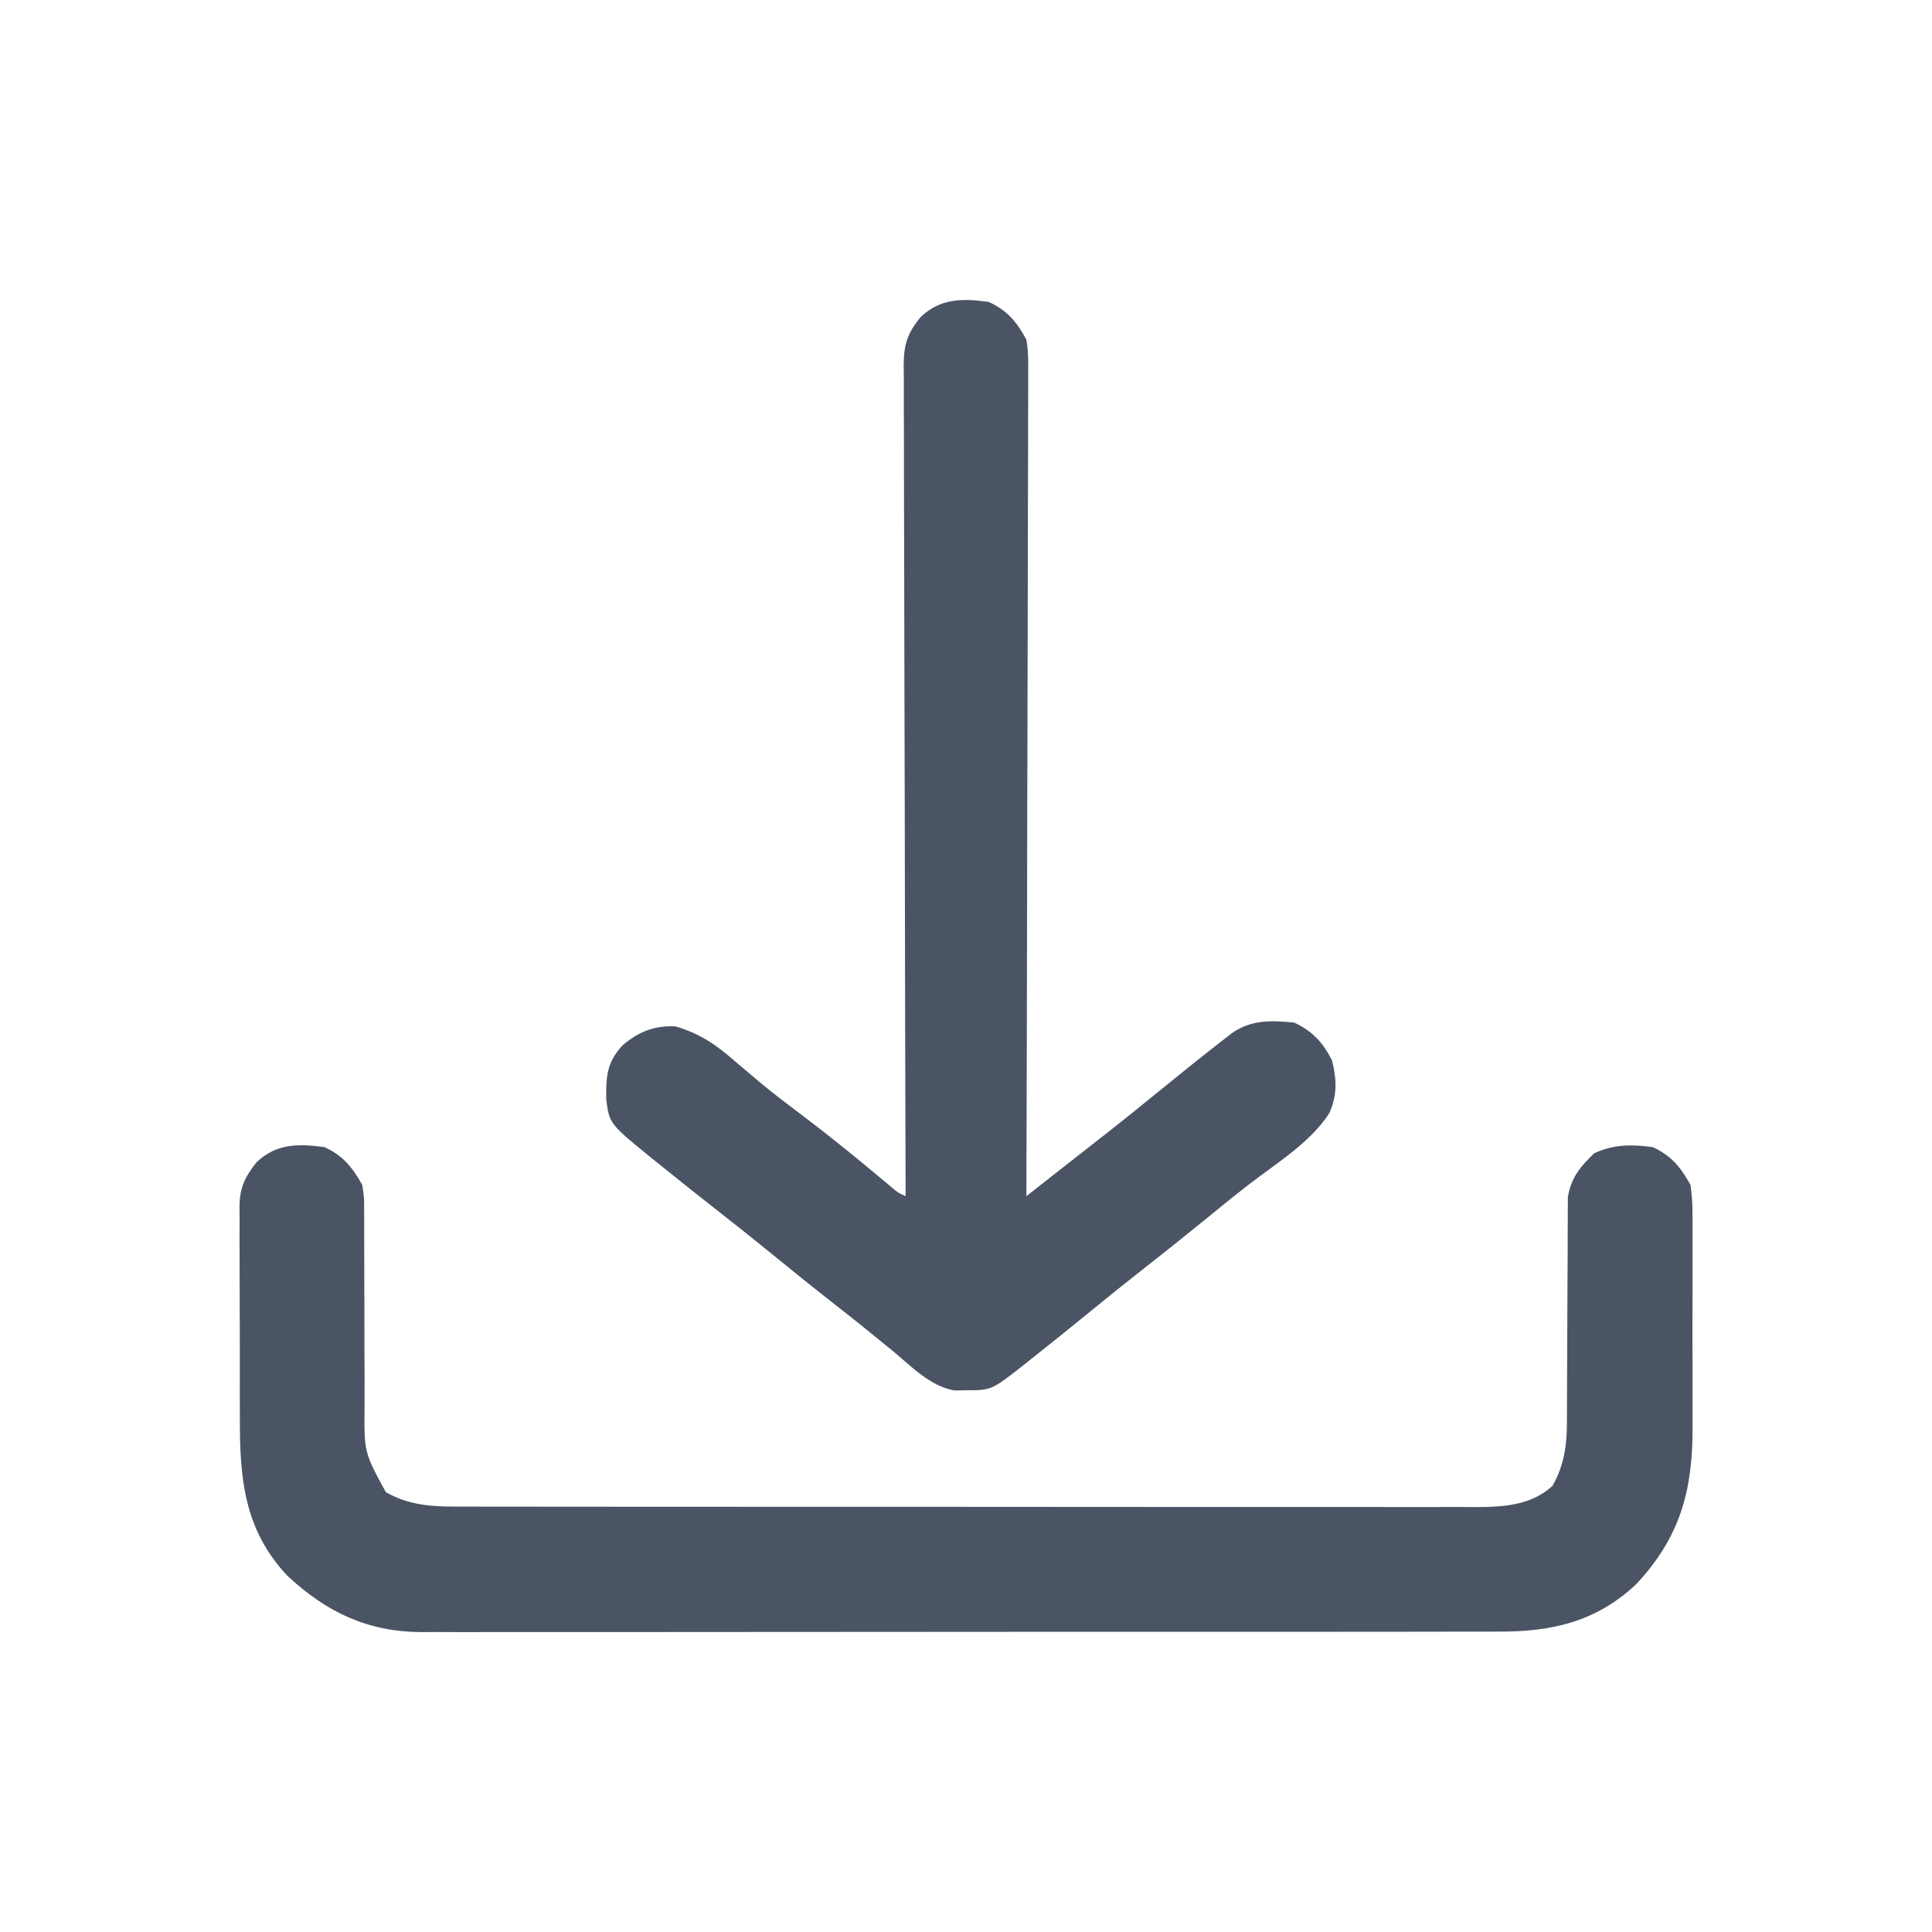 <svg version="1.1" xmlns="http://www.w3.org/2000/svg" width="512px" height="512px">
<path d="M0 0 C4.976 2.31 7.31 5.285 10 10 C10.499 13.318 10.499 13.318 10.498 16.964 C10.504 17.633 10.509 18.302 10.515 18.992 C10.524 20.436 10.524 21.879 10.516 23.323 C10.504 25.616 10.515 27.907 10.532 30.2 C10.559 34.246 10.565 38.291 10.563 42.337 C10.561 48.8 10.576 55.264 10.619 61.727 C10.629 63.972 10.62 66.217 10.61 68.462 C10.486 80.864 10.486 80.864 16.25 91.438 C23.196 95.384 29.911 95.288 37.715 95.261 C38.891 95.265 40.066 95.268 41.278 95.272 C44.528 95.281 47.778 95.28 51.029 95.276 C54.54 95.274 58.05 95.283 61.561 95.29 C68.434 95.303 75.307 95.305 82.179 95.302 C87.767 95.301 93.355 95.302 98.942 95.307 C99.738 95.307 100.534 95.308 101.353 95.308 C102.97 95.31 104.587 95.311 106.204 95.312 C121.359 95.323 136.515 95.321 151.671 95.315 C165.529 95.309 179.387 95.321 193.245 95.34 C207.482 95.359 221.719 95.367 235.956 95.364 C243.946 95.362 251.936 95.364 259.926 95.378 C266.728 95.39 273.53 95.392 280.332 95.38 C283.8 95.374 287.269 95.373 290.737 95.385 C294.502 95.395 298.266 95.387 302.031 95.374 C303.666 95.385 303.666 95.385 305.333 95.397 C312.64 95.345 319.859 94.899 325.438 89.75 C328.517 84.329 329.249 79.036 329.255 72.875 C329.259 72.201 329.263 71.526 329.266 70.832 C329.273 69.381 329.276 67.93 329.274 66.48 C329.273 64.179 329.286 61.88 329.303 59.58 C329.349 53.045 329.374 46.51 329.381 39.975 C329.386 35.966 329.41 31.958 329.446 27.949 C329.456 26.428 329.458 24.906 329.453 23.384 C329.446 21.254 329.463 19.126 329.486 16.996 C329.489 15.787 329.492 14.578 329.494 13.332 C330.273 8.203 332.806 5.134 336.5 1.625 C341.665 -0.773 346.4 -0.754 352 0 C356.972 2.308 359.342 5.267 362 10 C362.38 12.75 362.549 15.094 362.518 17.834 C362.528 18.977 362.528 18.977 362.539 20.143 C362.556 22.651 362.545 25.157 362.531 27.664 C362.534 29.42 362.538 31.177 362.543 32.933 C362.549 36.613 362.54 40.293 362.521 43.973 C362.499 48.66 362.512 53.346 362.536 58.033 C362.55 61.662 362.546 65.291 362.535 68.921 C362.533 70.647 362.536 72.373 362.545 74.099 C362.616 90.847 359.377 103.151 347.688 115.75 C337.137 125.735 325.325 128.461 311.185 128.388 C309.928 128.393 308.67 128.398 307.374 128.404 C303.908 128.418 300.442 128.414 296.976 128.407 C293.228 128.402 289.48 128.415 285.732 128.425 C278.4 128.442 271.067 128.443 263.734 128.438 C257.772 128.434 251.809 128.435 245.846 128.44 C244.571 128.442 244.571 128.442 243.271 128.443 C241.544 128.444 239.817 128.446 238.09 128.447 C221.909 128.461 205.729 128.456 189.548 128.444 C174.762 128.434 159.975 128.447 145.188 128.471 C129.987 128.495 114.786 128.505 99.585 128.498 C91.057 128.495 82.53 128.497 74.003 128.515 C66.744 128.529 59.486 128.53 52.227 128.513 C48.527 128.504 44.827 128.502 41.128 128.517 C37.108 128.534 33.088 128.519 29.069 128.501 C27.912 128.511 26.755 128.52 25.564 128.53 C11.349 128.402 0.576 123.267 -9.75 113.688 C-21.353 101.428 -22.47 87.801 -22.434 71.734 C-22.438 69.969 -22.443 68.204 -22.449 66.44 C-22.458 62.758 -22.456 59.077 -22.446 55.396 C-22.435 50.686 -22.455 45.977 -22.484 41.267 C-22.502 37.629 -22.502 33.992 -22.496 30.354 C-22.496 28.618 -22.502 26.881 -22.515 25.144 C-22.53 22.718 -22.519 20.293 -22.502 17.866 C-22.511 17.155 -22.521 16.445 -22.531 15.712 C-22.457 10.69 -21.11 7.889 -18 4 C-12.729 -1.008 -6.892 -0.928 0 0 Z " fill="#4a5464" transform="translate(86,304)" data-originalfillcolor="#000000"></path>
<path d="M0 0 C4.966 2.306 7.4 5.234 10 10 C10.556 13.12 10.524 16.177 10.481 19.339 C10.484 20.271 10.488 21.204 10.491 22.164 C10.498 25.283 10.476 28.4 10.454 31.519 C10.453 33.756 10.454 35.994 10.456 38.231 C10.457 44.303 10.433 50.374 10.406 56.446 C10.381 62.792 10.378 69.138 10.373 75.485 C10.362 86.136 10.337 96.787 10.302 107.438 C10.265 118.407 10.237 129.376 10.22 140.345 C10.218 141.359 10.218 141.359 10.217 142.395 C10.211 145.788 10.206 149.182 10.201 152.576 C10.16 180.717 10.089 208.859 10 237 C10.931 236.268 11.862 235.537 12.821 234.783 C14.071 233.8 15.32 232.818 16.57 231.836 C17.18 231.356 17.791 230.877 18.419 230.383 C22.566 227.124 26.719 223.872 30.875 220.625 C35.986 216.621 41.034 212.544 46.062 208.438 C51.107 204.325 56.172 200.243 61.312 196.25 C62.34 195.451 63.367 194.652 64.426 193.828 C69.524 190.208 74.956 190.385 81 191 C85.884 193.309 88.52 196.223 91 201 C92.236 206.107 92.433 210.08 90.312 214.945 C85.292 222.805 76.089 228.37 68.773 234.047 C64.801 237.139 60.898 240.315 57 243.5 C51.477 248.008 45.908 252.448 40.289 256.836 C35.816 260.338 31.402 263.908 27 267.5 C21.796 271.741 16.578 275.961 11.312 280.125 C10.749 280.574 10.185 281.023 9.604 281.486 C0.784 288.429 0.784 288.429 -5.938 288.438 C-7.436 288.467 -7.436 288.467 -8.965 288.496 C-15.478 287.431 -20.527 282.045 -25.5 277.938 C-30.626 273.737 -35.774 269.575 -41 265.5 C-46.74 261.018 -52.397 256.44 -58.039 251.836 C-62.325 248.345 -66.644 244.902 -71 241.5 C-76.221 237.416 -81.406 233.29 -86.562 229.125 C-87.23 228.589 -87.897 228.054 -88.584 227.502 C-100.501 217.84 -100.501 217.84 -101.336 211.414 C-101.42 205.43 -101.256 201.592 -97 197 C-92.722 193.403 -88.606 191.738 -83 192 C-76.43 193.917 -72.173 196.911 -67.062 201.375 C-65.566 202.646 -64.067 203.914 -62.566 205.18 C-61.809 205.82 -61.051 206.46 -60.27 207.12 C-56.763 210.024 -53.138 212.764 -49.5 215.5 C-42.629 220.683 -35.957 226.075 -29.355 231.596 C-28.683 232.157 -28.01 232.718 -27.316 233.297 C-26.723 233.795 -26.129 234.294 -25.518 234.808 C-23.995 236.086 -23.995 236.086 -22 237 C-22.004 235.836 -22.007 234.671 -22.011 233.472 C-22.098 205.831 -22.164 178.191 -22.204 150.551 C-22.209 147.149 -22.214 143.747 -22.22 140.345 C-22.221 139.667 -22.222 138.99 -22.223 138.292 C-22.24 127.326 -22.272 116.359 -22.309 105.393 C-22.346 94.14 -22.368 82.888 -22.376 71.635 C-22.382 65.315 -22.394 58.994 -22.423 52.674 C-22.45 46.726 -22.458 40.779 -22.452 34.832 C-22.454 32.648 -22.462 30.464 -22.477 28.279 C-22.497 25.299 -22.492 22.32 -22.481 19.339 C-22.493 18.474 -22.504 17.608 -22.516 16.716 C-22.463 11.321 -21.56 8.294 -18 4 C-12.729 -1.008 -6.892 -0.928 0 0 Z " fill="#4a5464" transform="translate(262,80)" data-originalfillcolor="#000000"></path>
</svg>